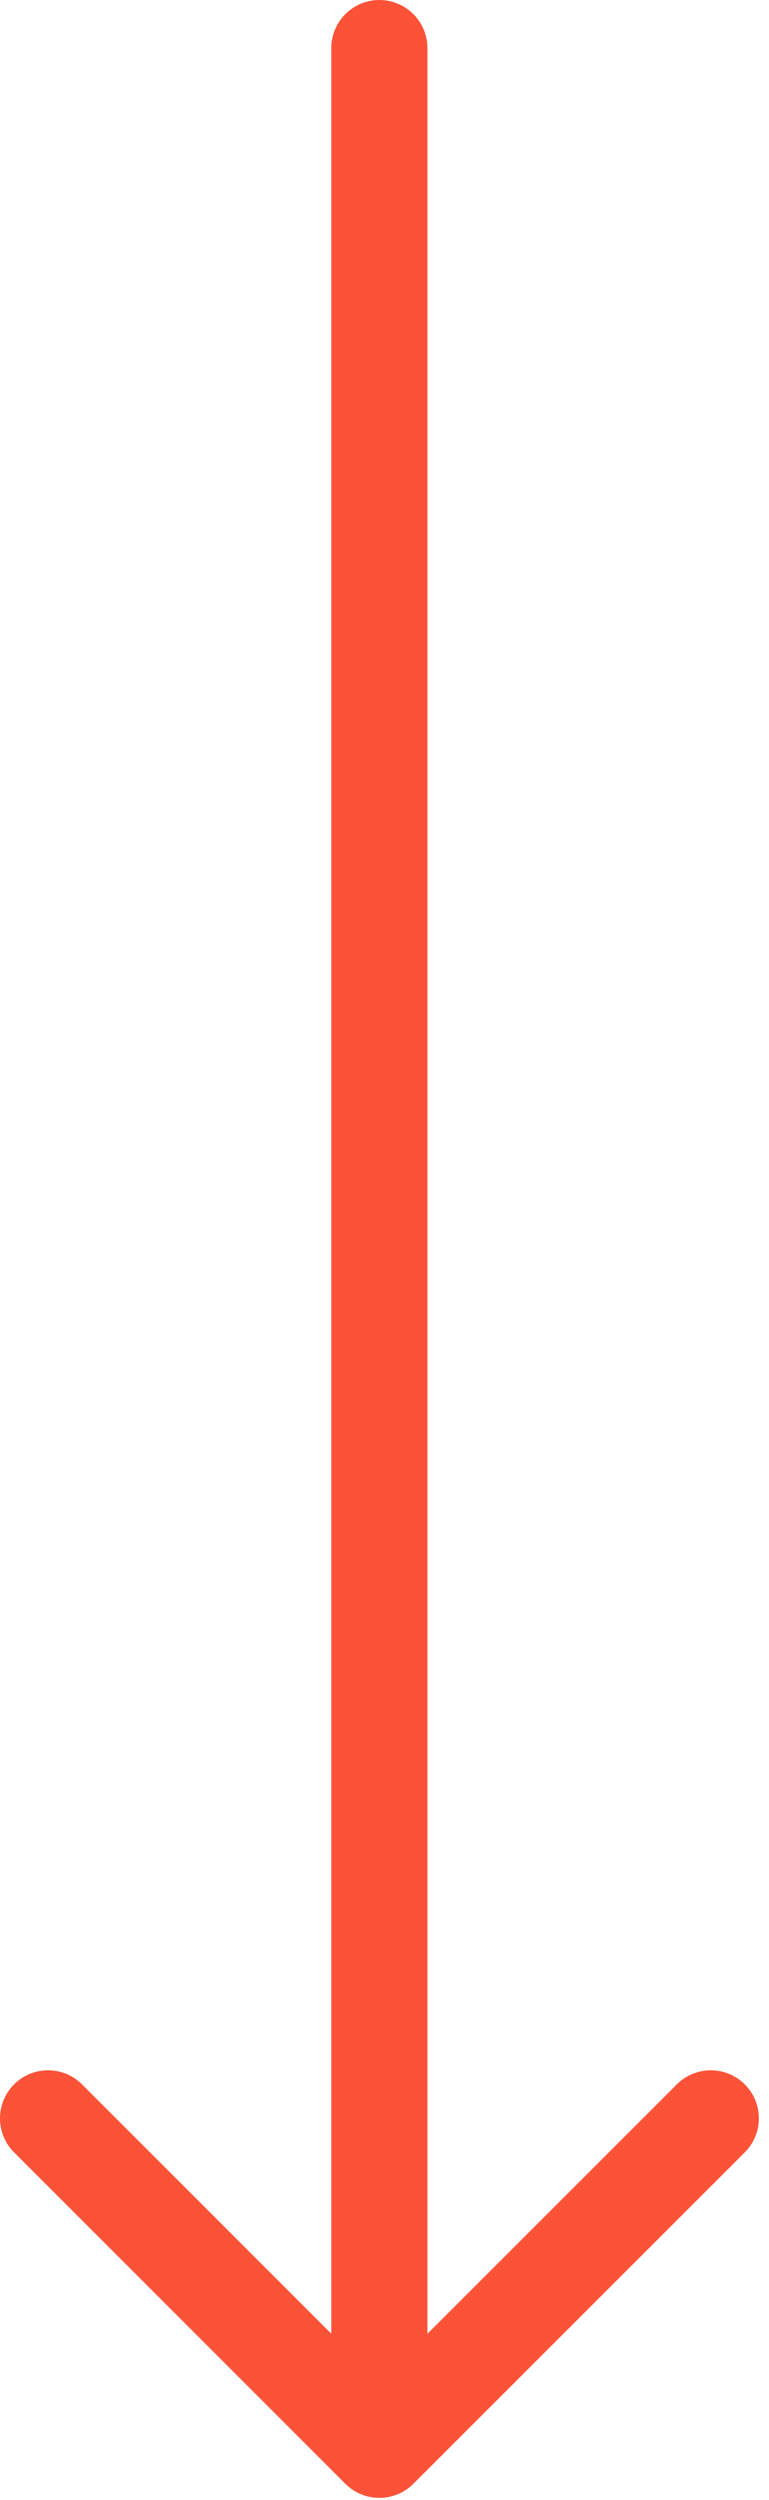 <svg width="16" height="52" viewBox="0 0 16 52" fill="none" xmlns="http://www.w3.org/2000/svg">
<path d="M7.893 1L7.893 50.956M7.893 50.956L14.789 44.062M7.893 50.956L1 44.062" stroke="#FC5338" stroke-width="2" stroke-linecap="round" stroke-linejoin="round"/>
</svg>
